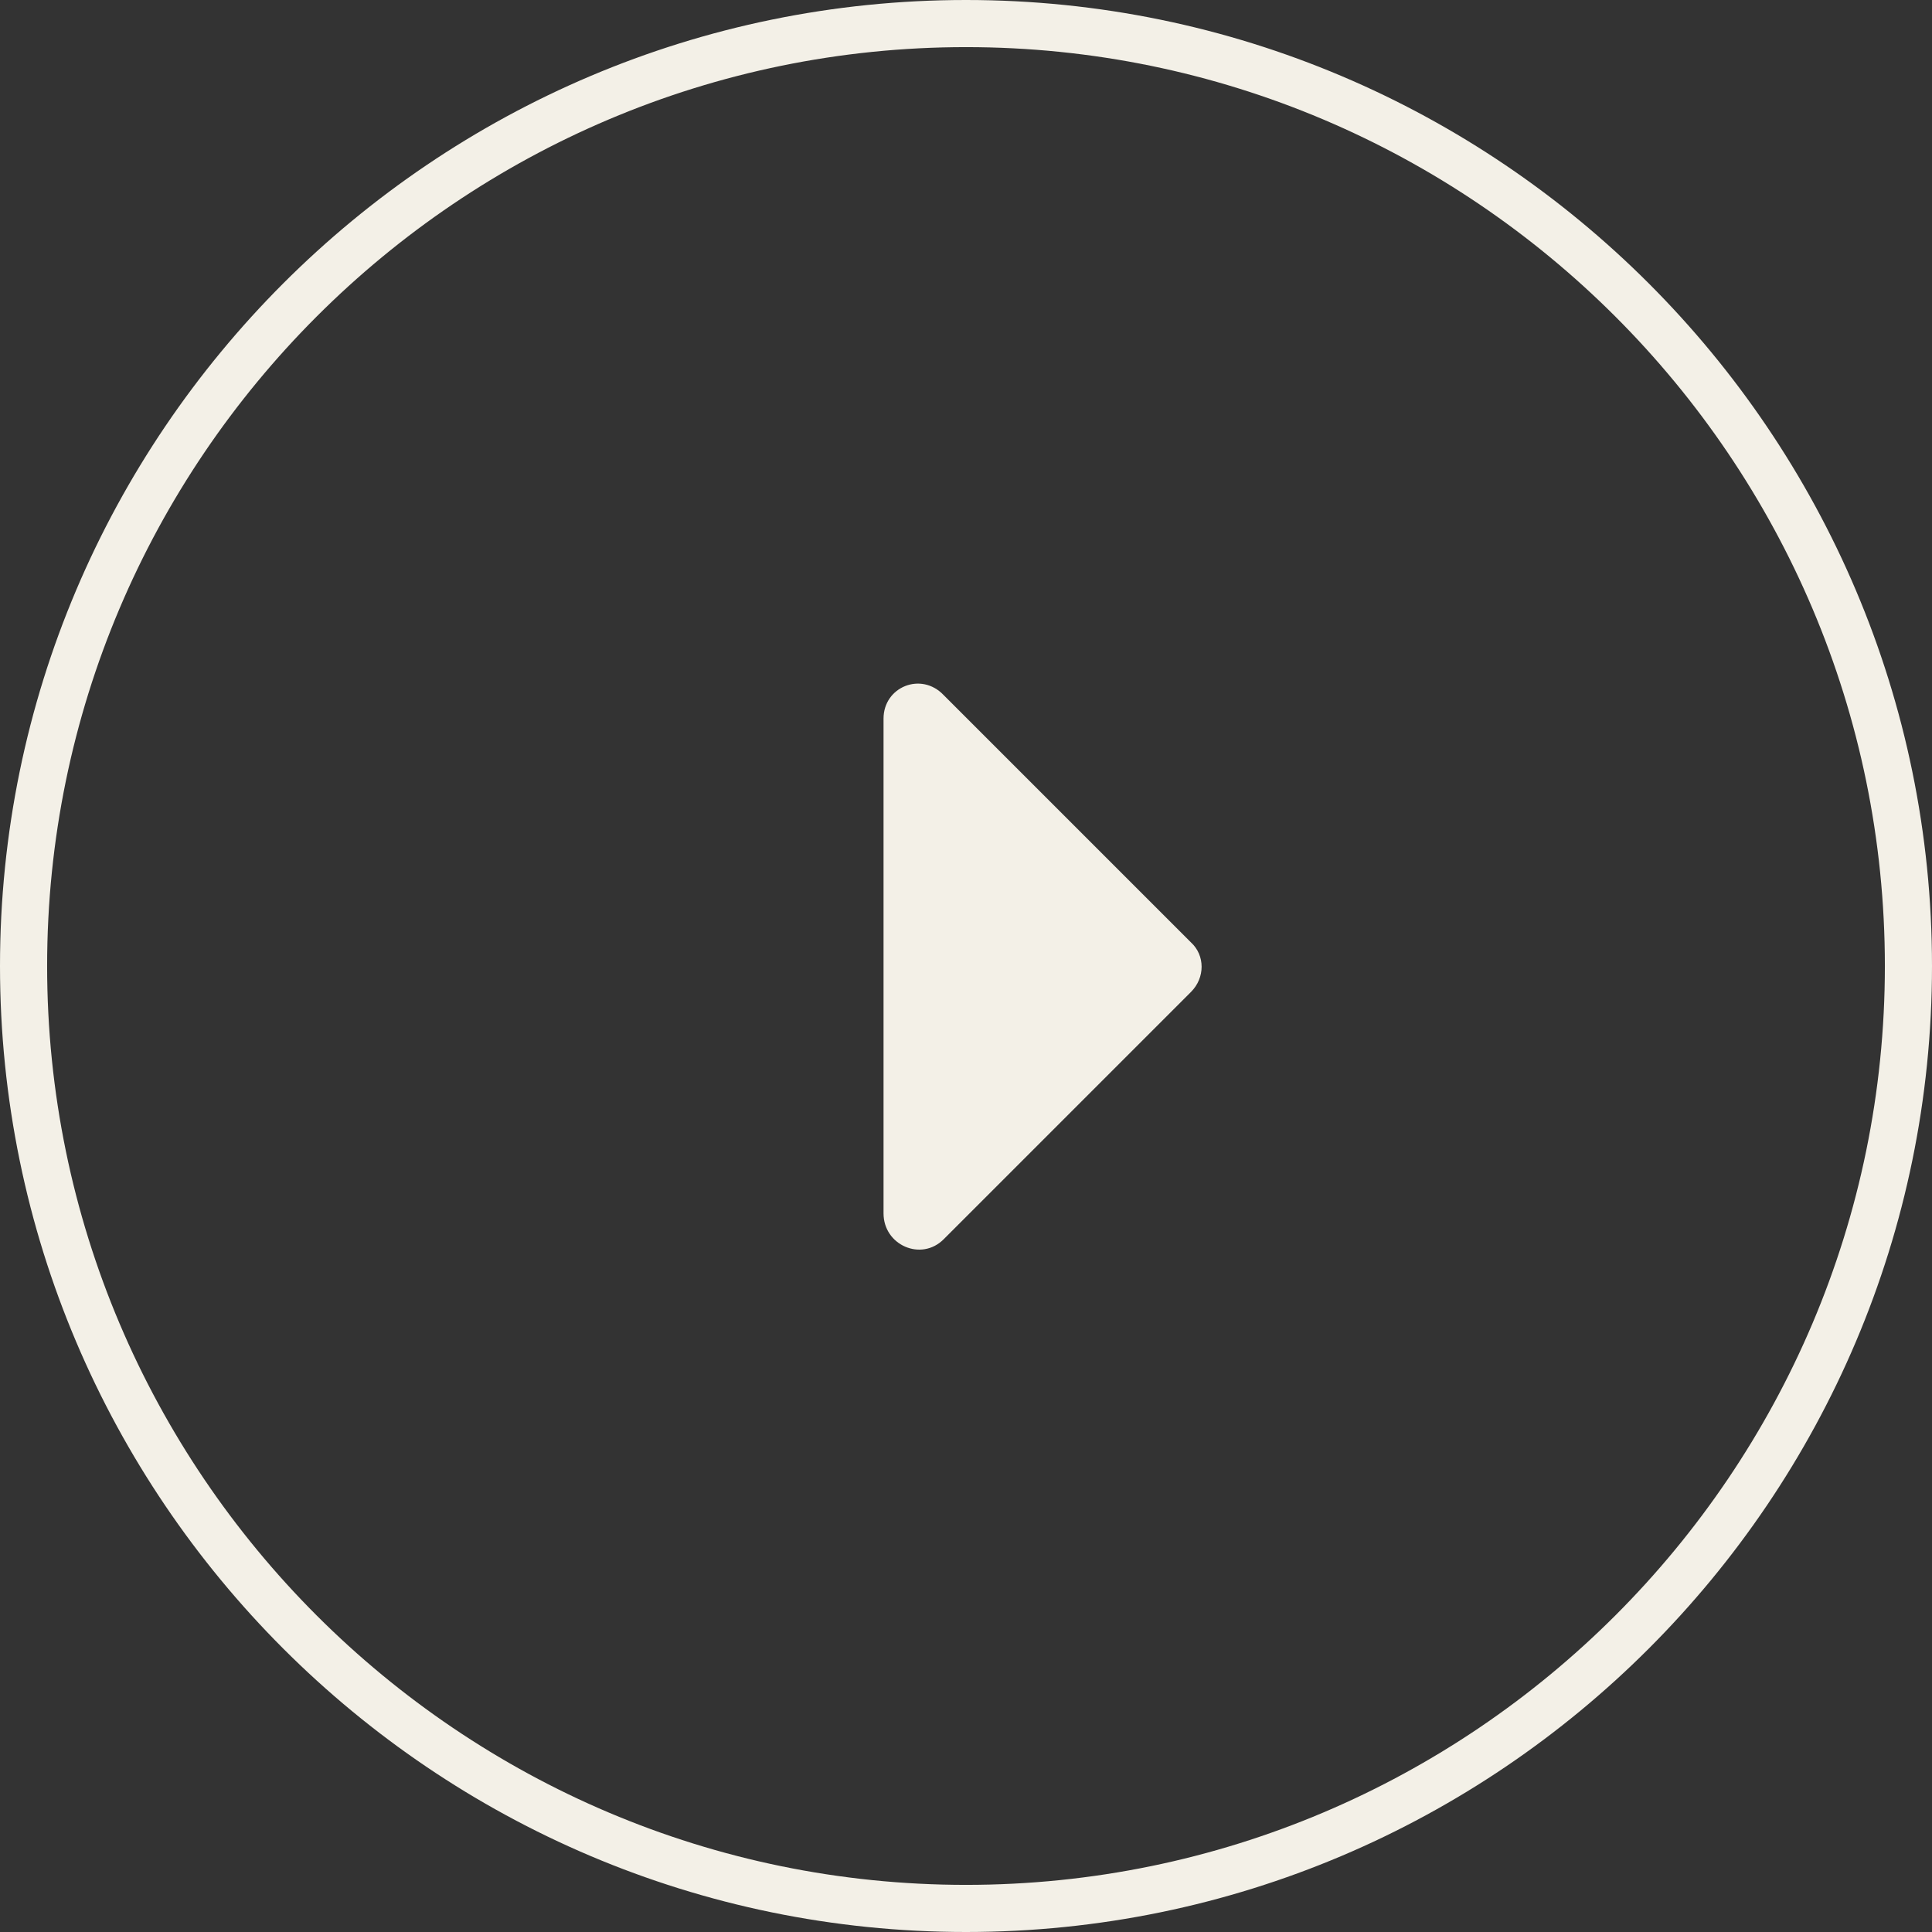 <?xml version="1.0" encoding="utf-8"?>
<!-- Generator: Adobe Illustrator 26.2.1, SVG Export Plug-In . SVG Version: 6.00 Build 0)  -->
<svg version="1.1" id="Layer_1" xmlns="http://www.w3.org/2000/svg" xmlns:xlink="http://www.w3.org/1999/xlink" x="0px" y="0px"
	 viewBox="0 0 164 164" style="enable-background:new 0 0 164 164;" xml:space="preserve">
<rect x="0" y="0" width="164" height="164" fill="#333333" stroke="none"/>
<style type="text/css">
	.st0{fill:#F3F0E7;}
</style>
<g id="a">
</g>
<g id="b">
	<g id="c">
		<g>
			<path class="st0" d="M80.1,105.2l21-21c1.2-1.2,1.2-3.1,0-4.2l-21-21C78.2,57,75,58.3,75,61V103C75,105.7,78.2,107.1,80.1,105.2"
				/>
			<path class="st0" d="M82,164c-45.2,0-82-36.8-82-82S36.8,0,82,0s82,36.8,82,82S127.2,164,82,164z M82,4C39,4,4,39,4,82
				s35,78,78,78s78-35,78-78S125,4,82,4z"/>
		</g>
	</g>
</g>
</svg>
